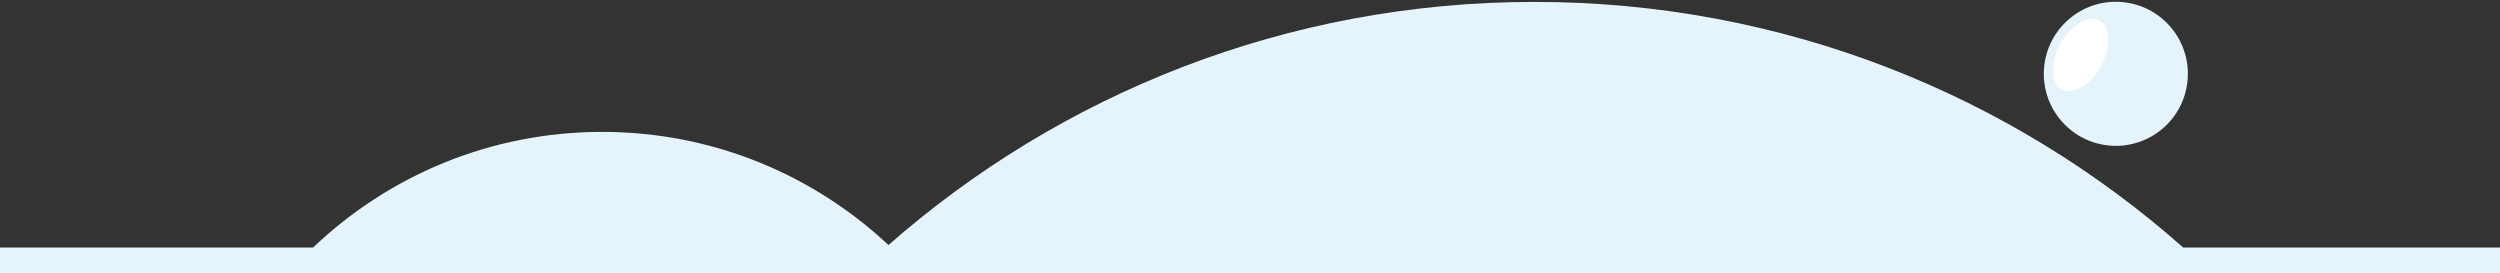<?xml version="1.0" encoding="utf-8"?>
<!-- Generator: Adobe Illustrator 25.3.1, SVG Export Plug-In . SVG Version: 6.00 Build 0)  -->
<svg version="1.1" id="Laag_1" xmlns="http://www.w3.org/2000/svg" xmlns:xlink="http://www.w3.org/1999/xlink" x="0px" y="0px"
	 viewBox="0 0 1600 175" style="enable-background:new 0 0 1600 175;" xml:space="preserve">
<rect x="0" y="0" width="1600" height="175" fill="#333333" stroke="none"/>
<style type="text/css">
	.st0{fill:#E5F4FB;}
	.st1{fill:#FFFFFF;}
</style>
<path class="st0" d="M1359.37,1.44c-25.3-2.89-48.14,15.28-51.03,40.57c-2.89,25.29,15.27,48.14,40.57,51.03
	c25.29,2.89,48.14-15.27,51.03-40.57C1402.83,27.18,1384.67,4.33,1359.37,1.44"/>
<path class="st0" d="M1397.26,158.42c-110.6-97.81-255.97-157.2-415.23-157.2c-158.39,0-303.05,58.74-413.42,155.6
	c-47.94-44.91-112.39-72.41-183.26-72.41c-71.71,0-136.85,28.16-184.97,74.01H0V175h1600v-16.58H1397.26z"/>
<path class="st1" d="M1344.57,42.28c-6.67,12.15-17.87,18.83-25.01,14.9c-7.15-3.92-7.53-16.95-0.86-29.1
	c6.67-12.15,17.87-18.83,25.01-14.91C1350.85,17.09,1351.24,30.12,1344.57,42.28"/>
</svg>

